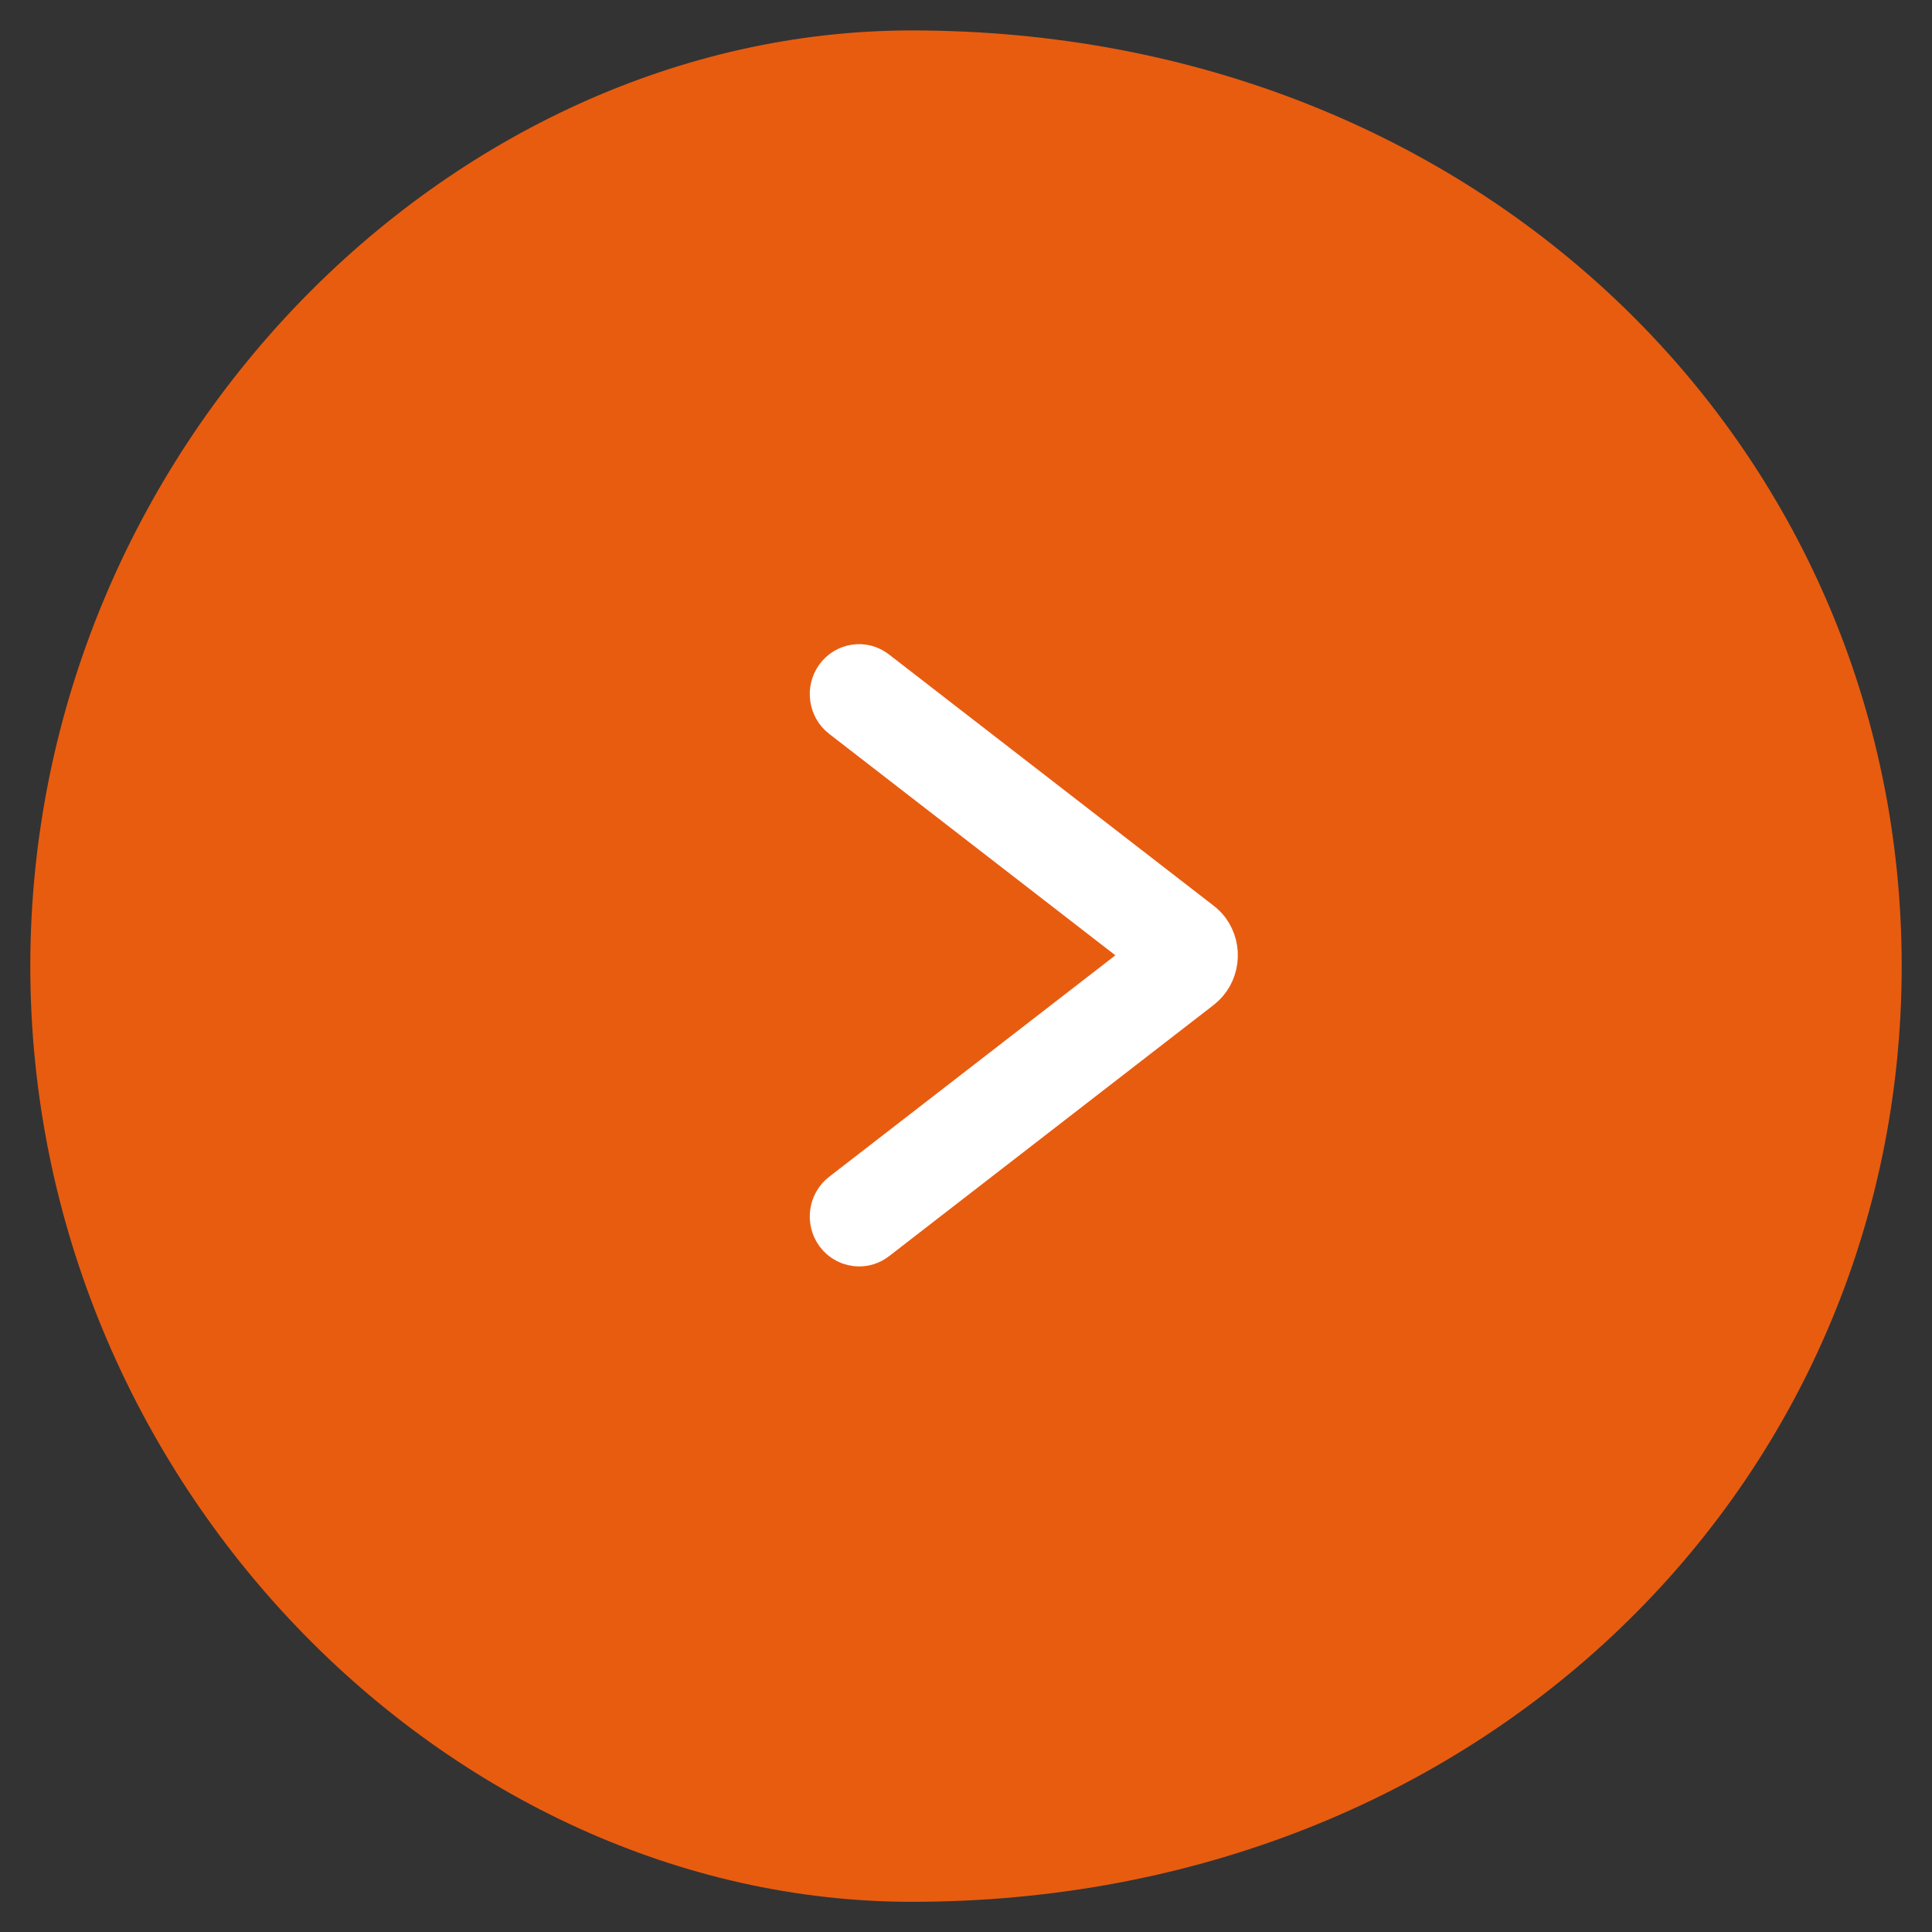 <svg 
 xmlns="http://www.w3.org/2000/svg"
 xmlns:xlink="http://www.w3.org/1999/xlink"
 width="32px" height="32px">
<rect width="100%" height="100%" fill="#333333" stroke="none"/>
<path fill-rule="evenodd"  fill="rgb(232, 92, 16)"
 d="M15.1,0.504 C24.559,0.504 31.498,7.442 31.498,16.002 C31.498,24.561 24.559,31.500 15.1,31.500 C7.441,31.500 0.502,24.561 0.502,16.002 C0.502,7.442 7.441,0.504 15.1,0.504 Z"/>
<path fill-rule="evenodd"  stroke-width="1px" stroke="rgb(255, 255, 255)" fill="rgb(255, 255, 255)"
 d="M14.229,20.476 C14.133,20.476 14.038,20.431 13.975,20.345 C13.871,20.200 13.899,19.995 14.039,19.887 L19.291,15.823 L14.039,11.759 C13.899,11.650 13.871,11.446 13.975,11.300 C14.080,11.156 14.278,11.126 14.418,11.235 L19.797,15.398 C19.836,15.427 19.868,15.461 19.896,15.497 C19.980,15.612 20.016,15.751 19.998,15.894 C19.980,16.034 19.909,16.161 19.800,16.247 L14.418,20.412 C14.361,20.456 14.295,20.476 14.229,20.476 Z"/>
</svg>
